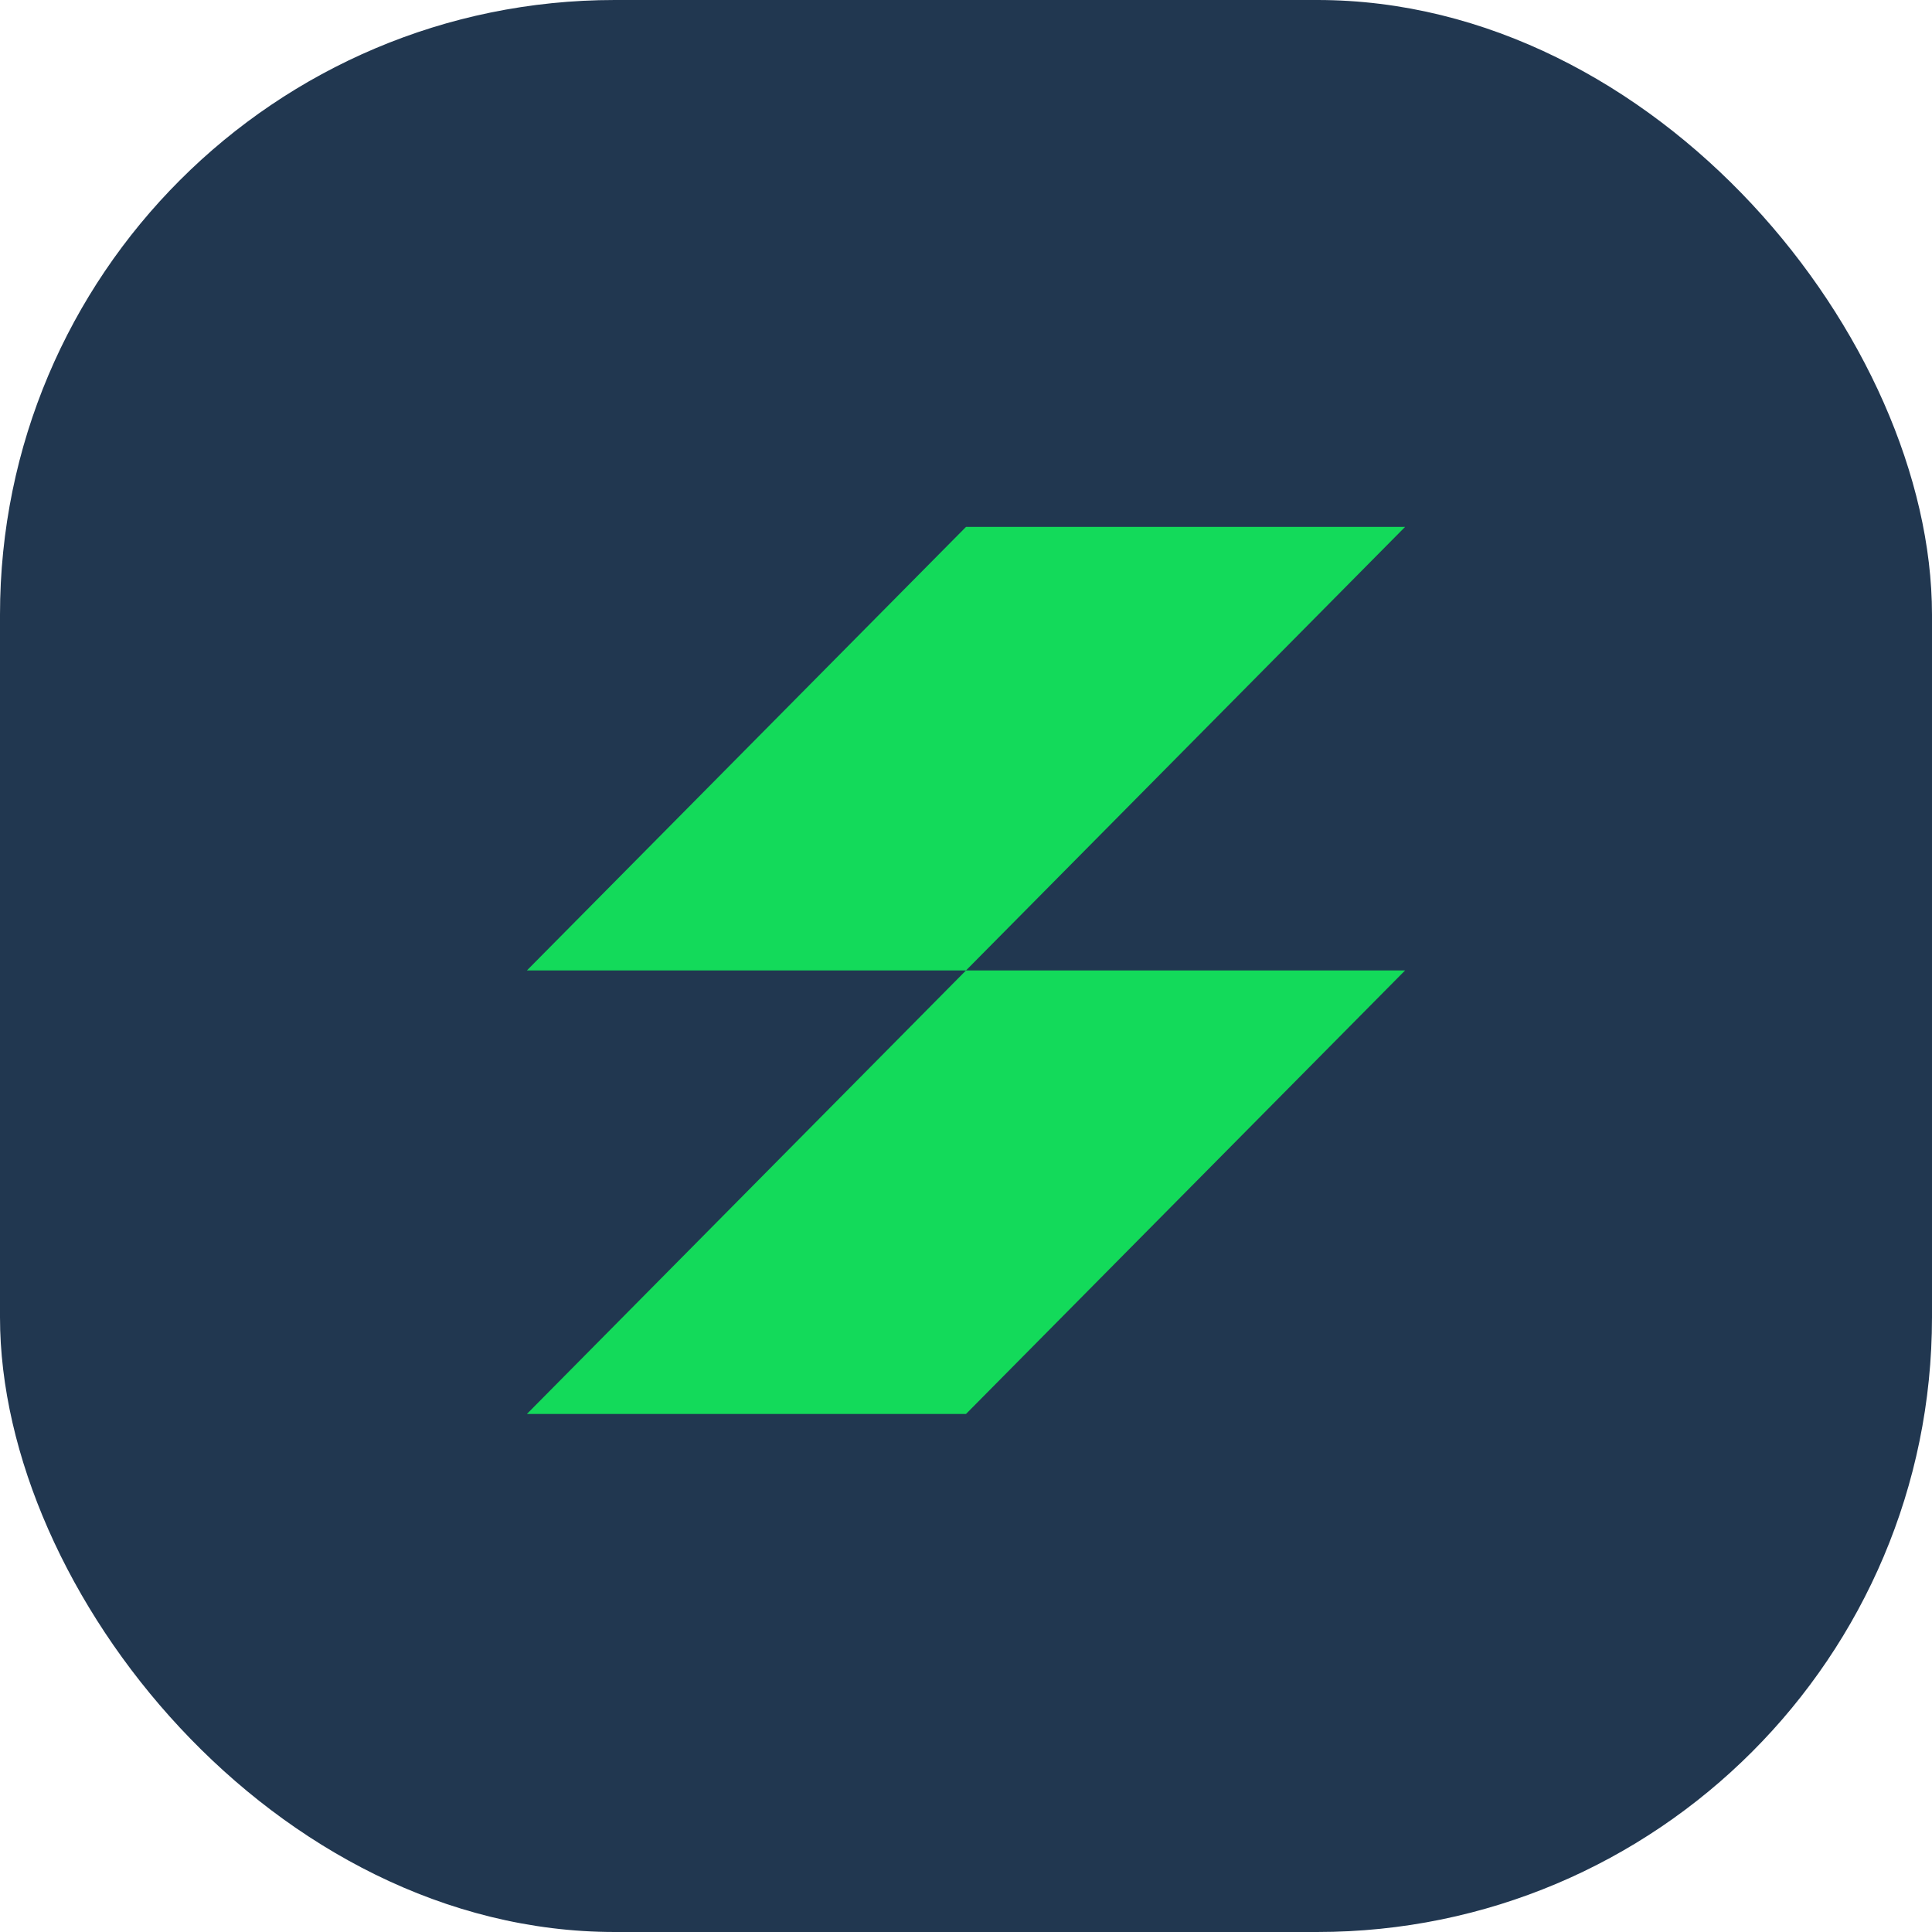 <svg width="44" height="44" viewBox="0 0 44 44" fill="none" xmlns="http://www.w3.org/2000/svg">
<rect width="44" height="44" rx="14" fill="#213750"/>
<path d="M12 22.101L22 12H32L22 22.101H12Z" fill="#13DA5A"/>
<path d="M12 32.202L22 22.101L32 22.101L22 32.202H12Z" fill="#13DA5A"/>
</svg>

